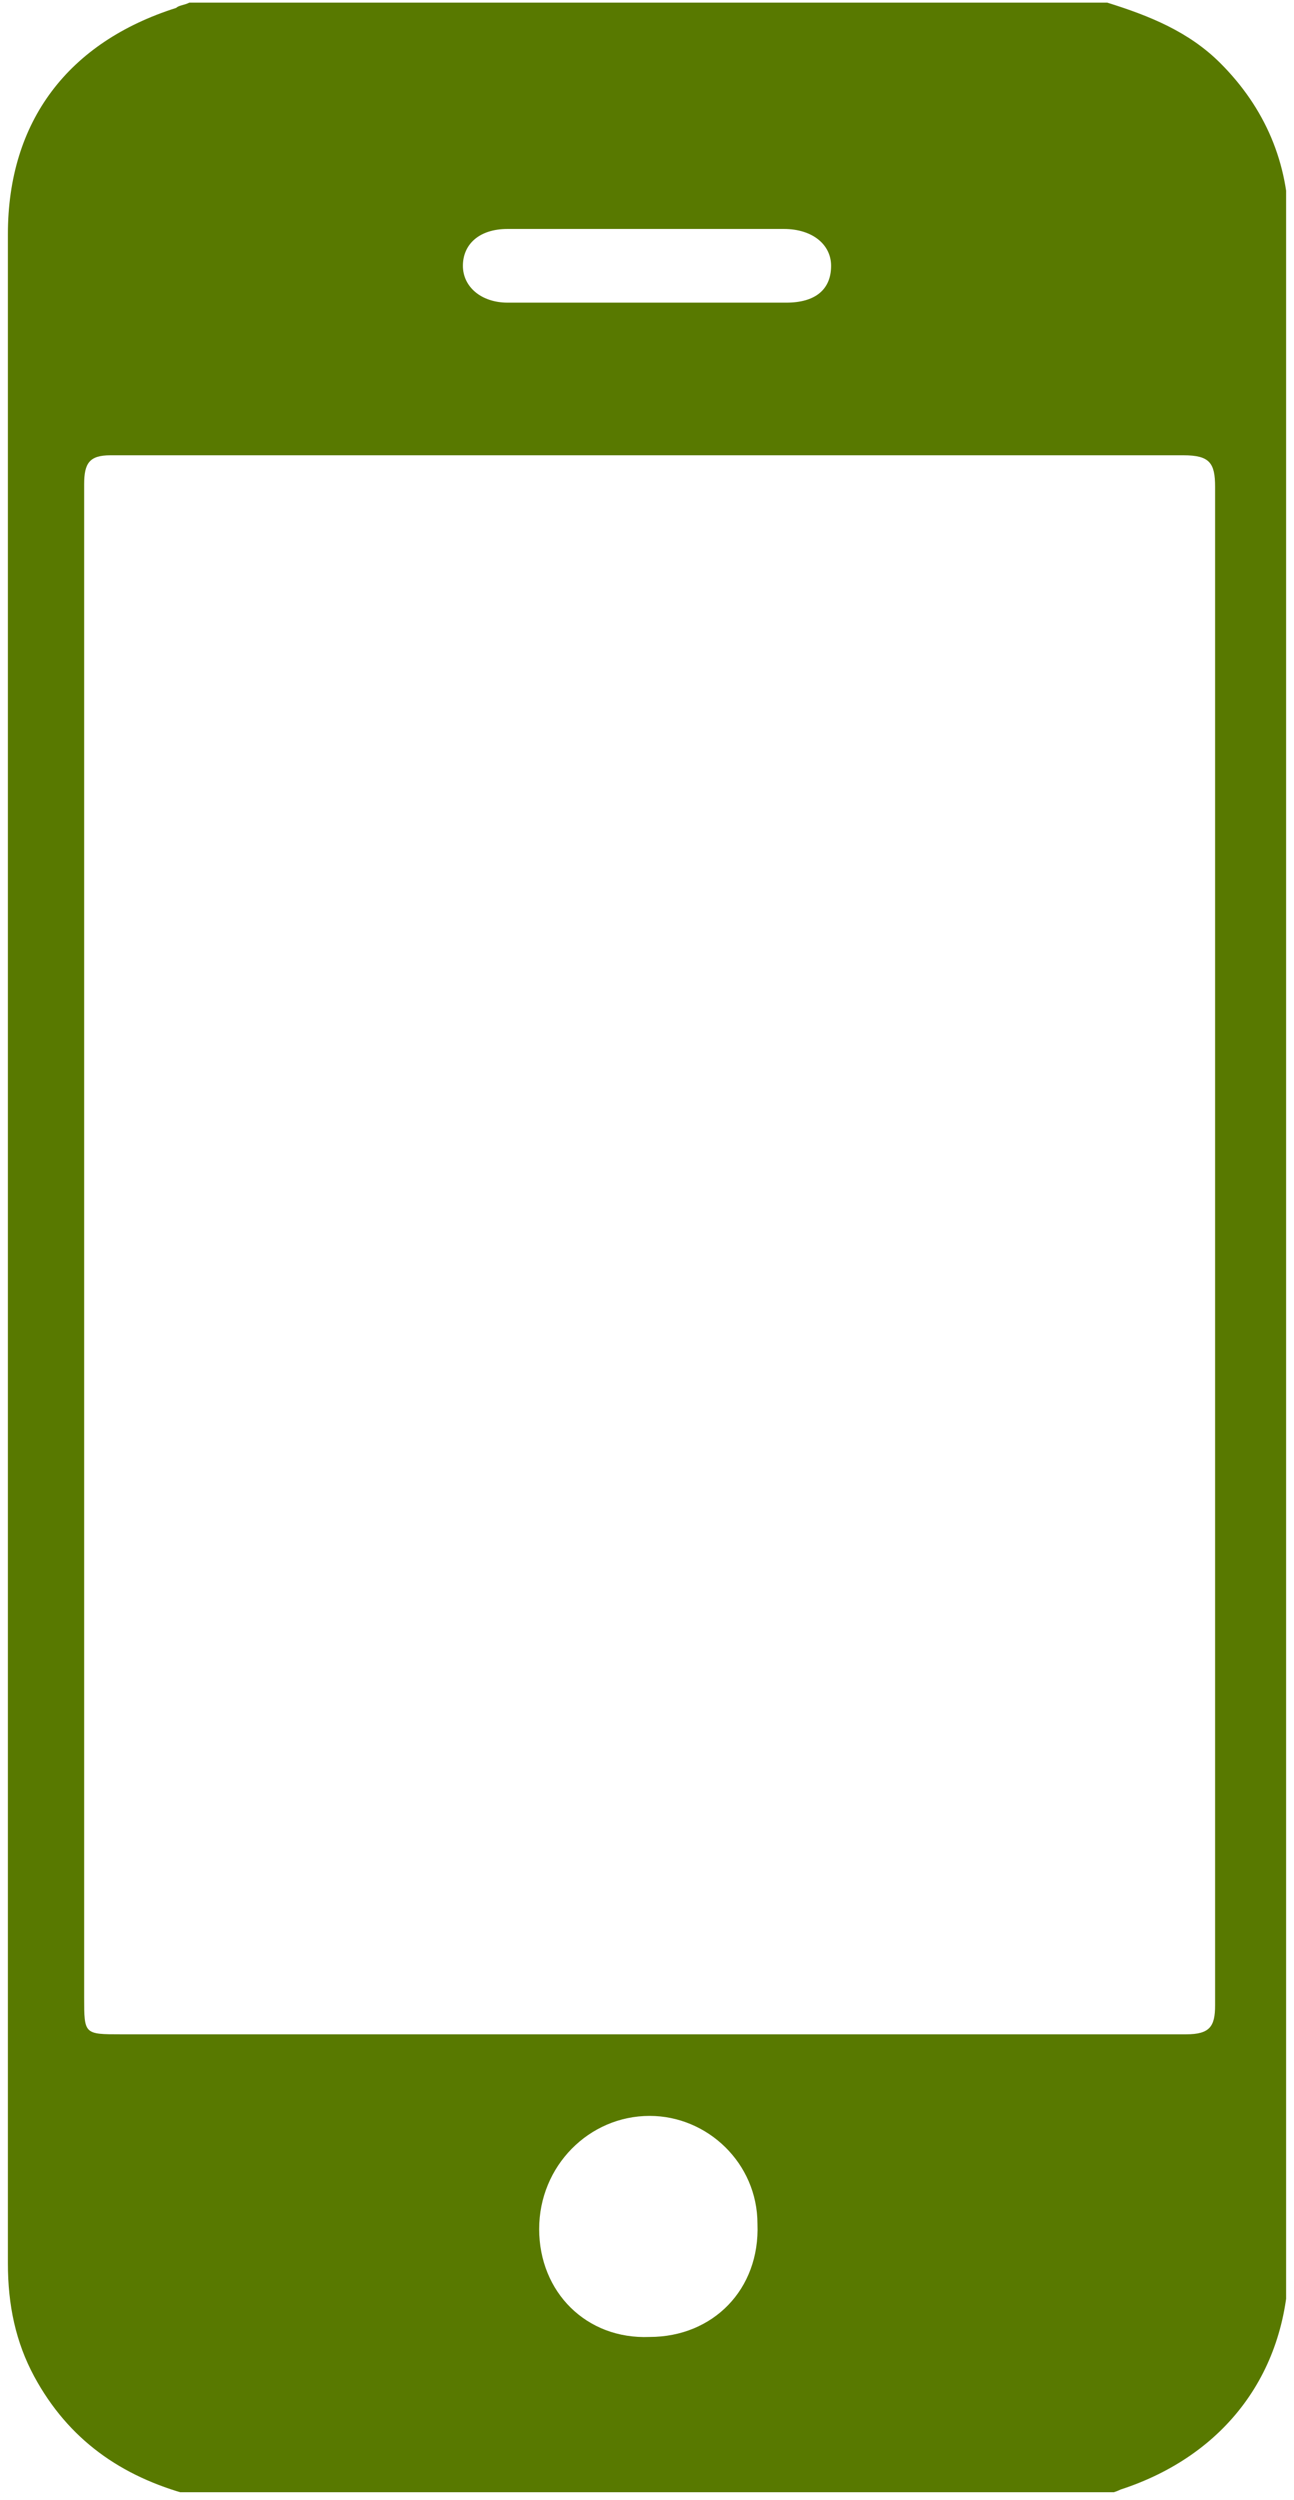 <?xml version="1.0" encoding="utf-8"?>
<!-- Generator: Adobe Illustrator 27.4.1, SVG Export Plug-In . SVG Version: 6.00 Build 0)  -->
<svg version="1.1" id="Layer_1" xmlns="http://www.w3.org/2000/svg" xmlns:xlink="http://www.w3.org/1999/xlink" x="0px" y="0px"
	 viewBox="0 0 49.2 95" style="enable-background:new 0 0 49.2 95;" xml:space="preserve">
<style type="text/css">
	.st0{clip-path:url(#SVGID_00000106840617787745939830000007975482544912940947_);fill:#587900;}
</style>
<g>
	<g>
		<defs>
			<rect id="SVGID_1_" x="0.2" y="0.1" width="48.7" height="94.6"/>
		</defs>
		<clipPath id="SVGID_00000098193501713754419730000005753178973213585304_">
			<use xlink:href="#SVGID_1_"  style="overflow:visible;"/>
		</clipPath>
		<path style="clip-path:url(#SVGID_00000098193501713754419730000005753178973213585304_);fill:#587900;" d="M24.7,8.7
			c-1.8,0-3.6,0-5.4,0c-1.1,0-1.7,0.6-1.7,1.4c0,0.8,0.7,1.4,1.7,1.4c3.5,0,7.1,0,10.6,0c1.1,0,1.7-0.5,1.7-1.4
			c0-0.8-0.7-1.4-1.8-1.4C28.2,8.7,26.4,8.7,24.7,8.7 M20.5,84.7c0,2.4,1.8,4.2,4.2,4.1c2.4,0,4.2-1.8,4.1-4.3
			c0-2.3-1.9-4.1-4.1-4.1C22.4,80.4,20.5,82.3,20.5,84.7 M3.2,47.3L3.2,47.3c0,9.5,0,19.1,0,28.6c0,1.4,0,1.4,1.4,1.4
			c13.5,0,27,0,40.5,0c0.9,0,1.1-0.3,1.1-1.1c0-19.2,0-38.4,0-57.7c0-0.9-0.2-1.2-1.2-1.2c-13.6,0-27.2,0-40.8,0c-0.8,0-1,0.3-1,1.1
			C3.2,28,3.2,37.6,3.2,47.3 M7.2,94.8c-2.6-0.7-4.6-2.1-5.9-4.5c-0.7-1.3-1-2.7-1-4.3c0-25.7,0-51.4,0-77.1c0-4.3,2.3-7.3,6.4-8.6
			C6.8,0.2,7,0.2,7.2,0.1h34.9c1.6,0.5,3.1,1.1,4.3,2.3C48.1,4.1,49,6.2,49,8.6c0,24,0,48,0,71.9c0,1.8,0,3.6,0,5.4
			c0,4.2-2.4,7.4-6.4,8.7c-0.2,0.1-0.3,0.1-0.5,0.2C42.1,94.8,7.2,94.8,7.2,94.8z"/>
	</g>
</g>
</svg>
